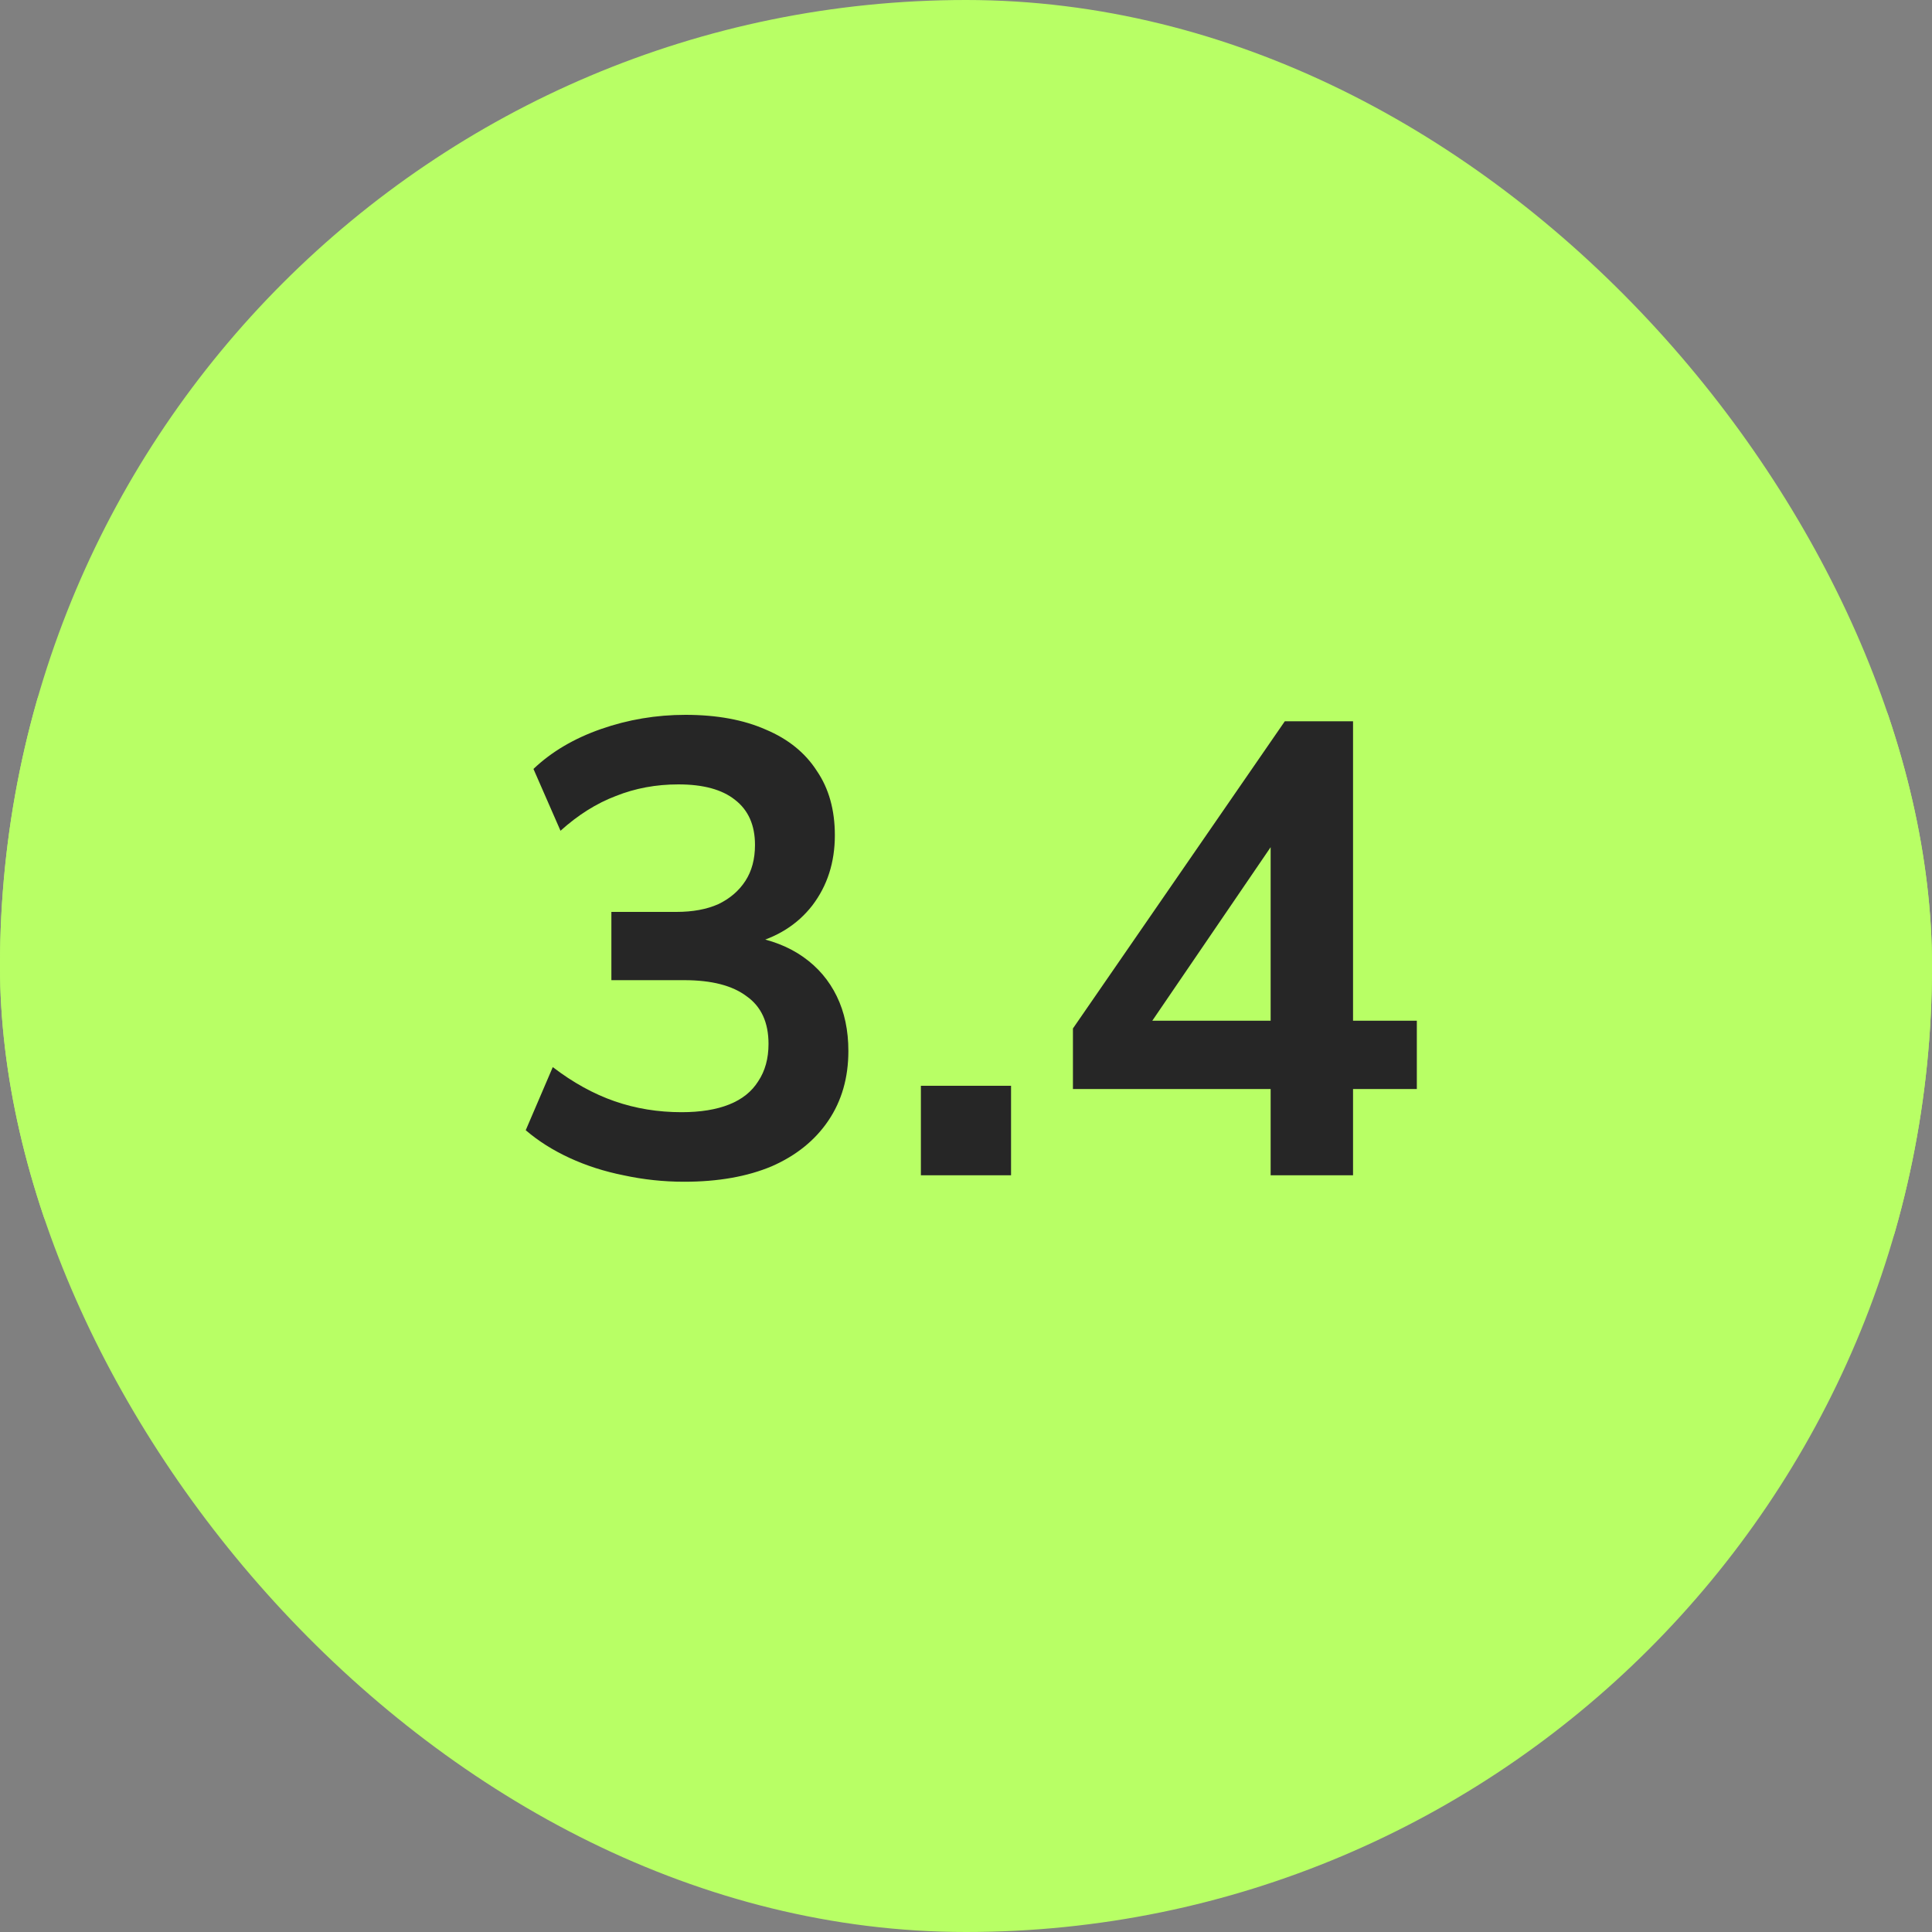 <svg xmlns="http://www.w3.org/2000/svg" width="60" height="60" viewBox="0 0 60 60" fill="none"><rect x="0" y="0" width="60" height="60" fill="#808080" stroke="none"/><g clip-path="url(#clip0_18086_297162)"><rect width="60" height="60" rx="30" fill="#B8FF65"></rect><rect x="-0.5" y="8.5" width="61" height="43" rx="21.5" fill="#B8FF65"></rect><path d="M21.247 36.7C20.607 36.7 19.981 36.633 19.367 36.5C18.767 36.38 18.207 36.2 17.687 35.96C17.167 35.72 16.714 35.433 16.327 35.1L17.167 33.14C17.794 33.62 18.434 33.973 19.087 34.2C19.741 34.427 20.434 34.54 21.167 34.54C21.754 34.54 22.247 34.46 22.647 34.3C23.047 34.14 23.347 33.9 23.547 33.58C23.761 33.26 23.867 32.873 23.867 32.42C23.867 31.753 23.641 31.26 23.187 30.94C22.747 30.607 22.101 30.44 21.247 30.44H18.987V28.32H21.007C21.514 28.32 21.947 28.24 22.307 28.08C22.667 27.907 22.947 27.667 23.147 27.36C23.347 27.053 23.447 26.68 23.447 26.24C23.447 25.627 23.241 25.16 22.827 24.84C22.427 24.52 21.841 24.36 21.067 24.36C20.374 24.36 19.727 24.48 19.127 24.72C18.527 24.947 17.954 25.307 17.407 25.8L16.567 23.88C17.127 23.347 17.827 22.933 18.667 22.64C19.507 22.347 20.381 22.2 21.287 22.2C22.261 22.2 23.094 22.353 23.787 22.66C24.481 22.953 25.007 23.38 25.367 23.94C25.741 24.487 25.927 25.153 25.927 25.94C25.927 26.78 25.694 27.507 25.227 28.12C24.761 28.72 24.121 29.12 23.307 29.32V29.08C23.947 29.187 24.494 29.4 24.947 29.72C25.401 30.04 25.747 30.447 25.987 30.94C26.227 31.433 26.347 32 26.347 32.64C26.347 33.467 26.141 34.187 25.727 34.8C25.314 35.413 24.727 35.887 23.967 36.22C23.207 36.54 22.301 36.7 21.247 36.7ZM28.599 36.5V33.72H31.399V36.5H28.599ZM39.461 36.5V33.82H33.321V31.94L39.901 22.4H42.02V31.7H44.001V33.82H42.02V36.5H39.461ZM39.461 31.7V25.46H40.041L35.321 32.38V31.7H39.461Z" fill="#262626"></path></g><defs><clipPath id="clip0_18086_297162"><rect width="60" height="60" rx="30" fill="white"></rect></clipPath></defs></svg>